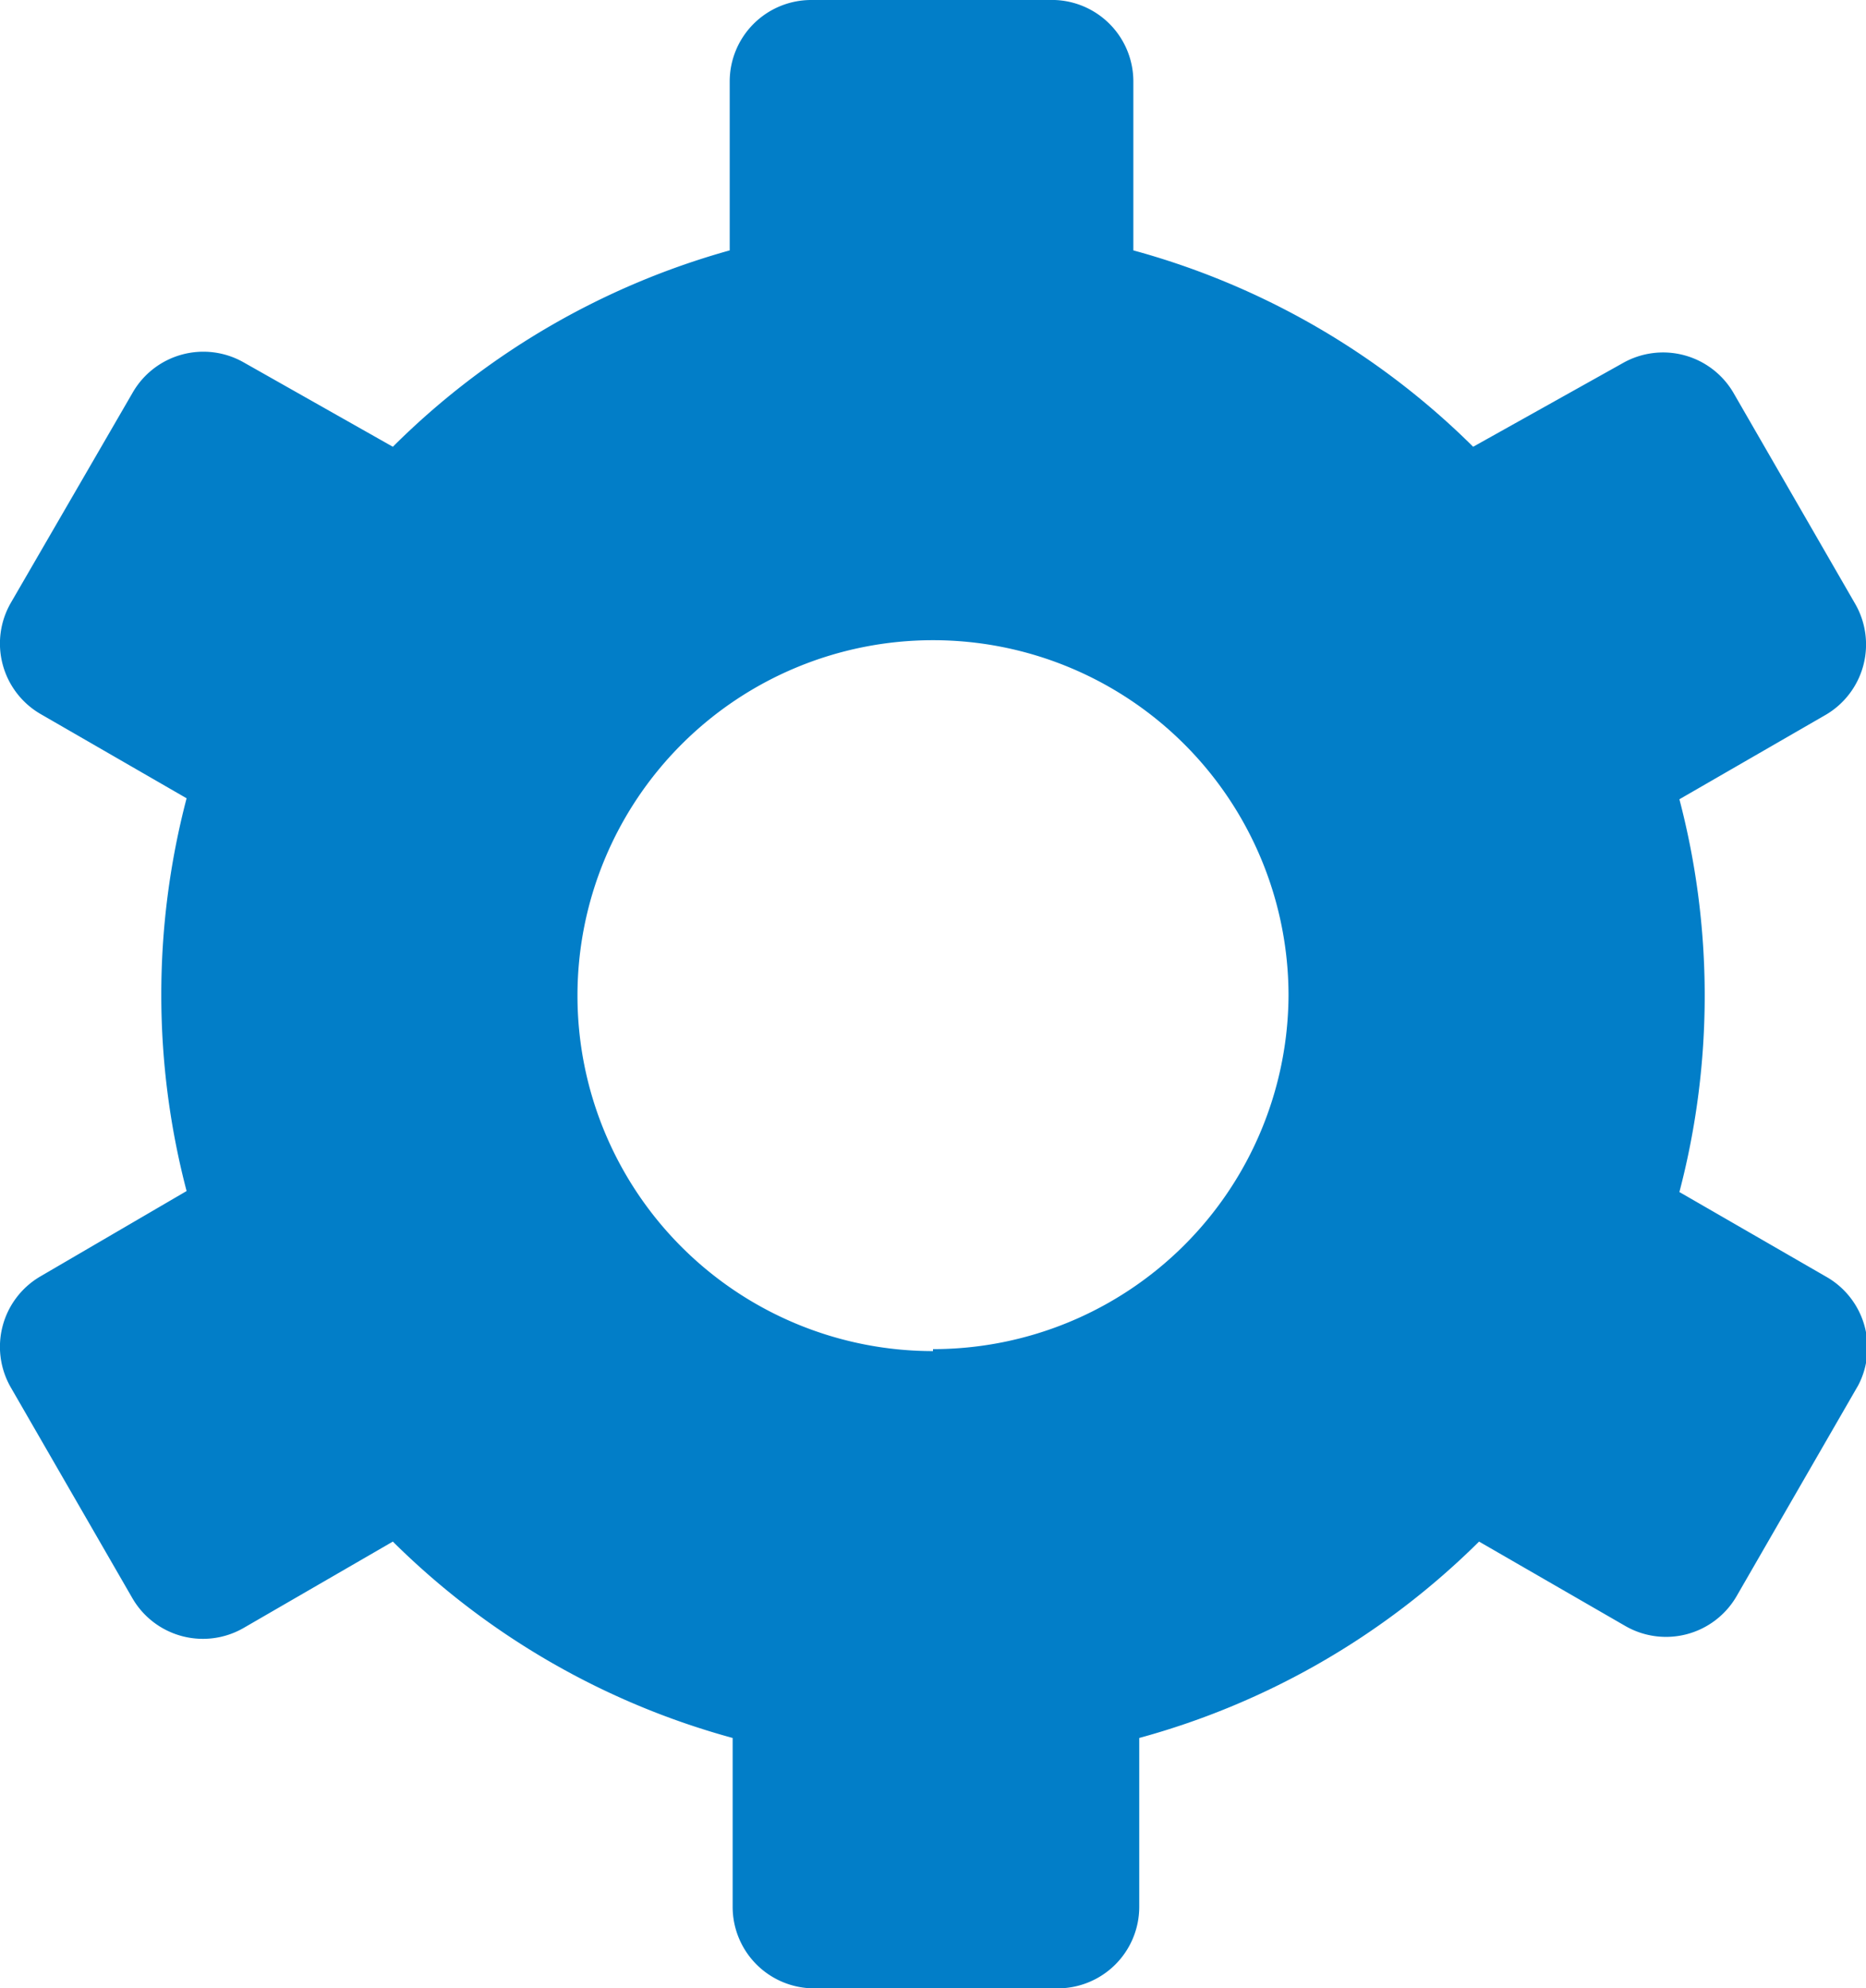 <svg xmlns="http://www.w3.org/2000/svg" viewBox="0 0 19 20.25"><defs><style>.cls-1{fill:#027ec8;}</style></defs><title>アセット 5</title><g id="レイヤー_2" data-name="レイヤー 2"><g id="レイヤー_1-2" data-name="レイヤー 1"><path class="cls-1" d="M18.59,13l-1.49-.86a7.89,7.89,0,0,0,0-4l1.49-.86a.83.83,0,0,0,.3-1.13L17.65,4a.83.83,0,0,0-1.13-.3L15,4.55a7.84,7.84,0,0,0-3.46-2V.83A.83.83,0,0,0,10.74,0H8.26a.83.83,0,0,0-.83.83V2.55A7.84,7.84,0,0,0,4,4.55L2.48,3.69A.83.83,0,0,0,1.35,4L.11,6.14a.83.83,0,0,0,.3,1.13l1.49.86a7.89,7.89,0,0,0,0,4L.41,13a.83.83,0,0,0-.3,1.13l1.24,2.15a.83.83,0,0,0,1.13.3L4,15.7a7.84,7.84,0,0,0,3.46,2v1.72a.83.83,0,0,0,.83.83h2.48a.83.83,0,0,0,.83-.83V17.7a7.84,7.84,0,0,0,3.46-2l1.49.86a.83.83,0,0,0,1.13-.3l1.24-2.15A.83.83,0,0,0,18.59,13Zm-9.09.76a3.62,3.62,0,1,1,3.62-3.62A3.62,3.62,0,0,1,9.5,13.74Z"/></g></g></svg>